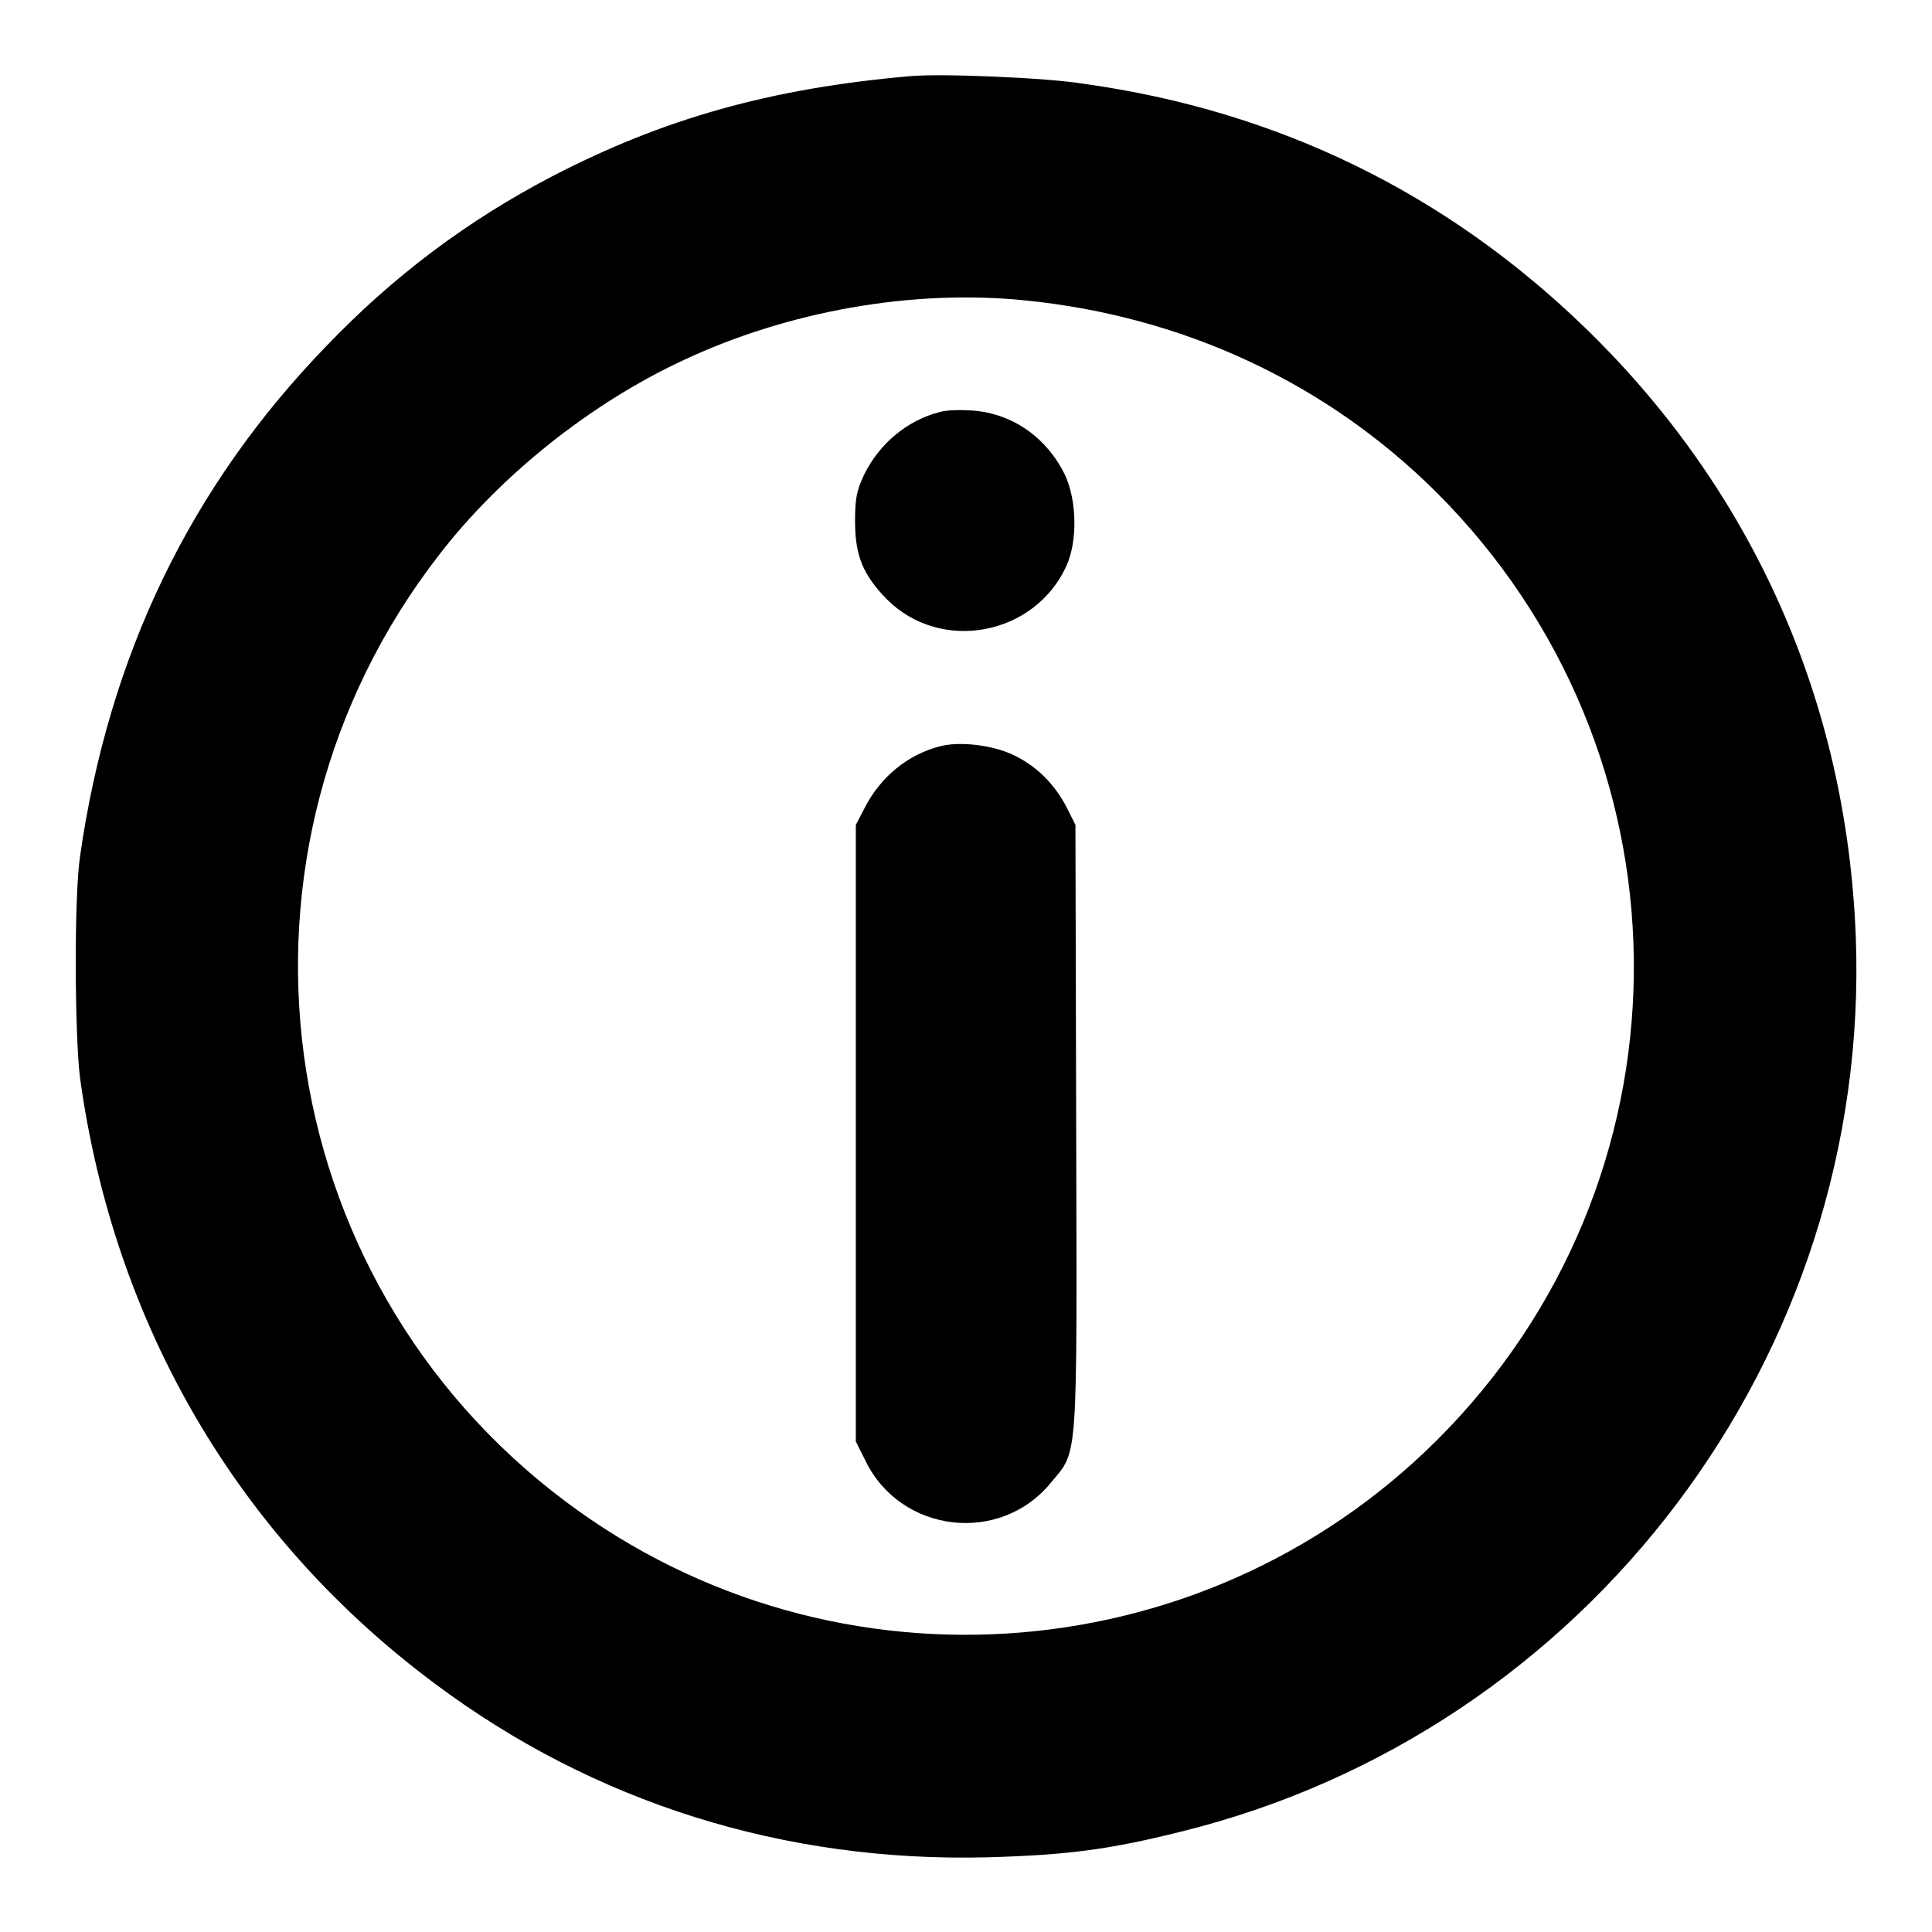 <?xml version="1.0" encoding="utf-8"?>
<!-- Svg Vector Icons : http://www.onlinewebfonts.com/icon -->
<!DOCTYPE svg PUBLIC "-//W3C//DTD SVG 1.1//EN" "http://www.w3.org/Graphics/SVG/1.1/DTD/svg11.dtd">
<svg version="1.1" xmlns="http://www.w3.org/2000/svg" xmlns:xlink="http://www.w3.org/1999/xlink" x="0px" y="0px" viewBox="0 0 256 256" enable-background="new 0 0 256 256" xml:space="preserve">
<g><g><g><path fill="#000000" d="M120.5,10.1c-18.3,1.6-32.6,5.6-47.4,13.3C62,29.2,52.2,36.5,43.2,45.9c-18,18.6-28.8,41-32.6,67.6c-0.8,5.5-0.7,23.6,0,29.3c4.5,32.7,20.9,60.8,46.9,80.2c21.2,15.9,46.5,23.8,73.4,23.1c10.5-0.3,16-1,25.6-3.4c53.9-13.3,91.5-63.1,89.4-118.6c-1.2-31.1-13.6-59.1-35.9-80.7c-18.4-17.8-40.6-28.7-66.4-32.3C138.8,10.3,124.5,9.7,120.5,10.1z M135.8,39.8c21,2.1,39.9,10.9,54.5,25.4c34.3,34.2,35,89.2,1.6,124.1c-30.9,32.3-81.1,36.5-116.9,9.7c-39.7-29.7-47.3-86.2-16.8-125.5c8.1-10.5,20-20,32.2-25.7C104.4,41.2,120.9,38.3,135.8,39.8z"/><path fill="#000000" d="M124.5,54.6c-4.3,1.1-8,4.2-10,8.3c-1,2.1-1.2,3.2-1.2,6.2c0,4.6,1.1,7.1,4.2,10.3c7.2,7.2,19.6,4.8,23.8-4.4c1.5-3.3,1.4-8.7-0.2-12.1c-2.4-4.9-6.9-8.1-12.2-8.5C127.5,54.3,125.5,54.3,124.5,54.6z"/><path fill="#000000" d="M124.5,98.9c-4.2,1.1-7.8,4-9.9,8.1l-1.2,2.3v40.8V191l1.3,2.6c4.7,9.6,17.9,11.1,24.6,2.8c3.6-4.3,3.4-2.3,3.3-47.2l-0.1-39.9l-1.2-2.4c-1.7-3.2-4.1-5.5-7.1-6.9C131.4,98.7,127.1,98.2,124.5,98.9z"/></g></g></g>
</svg>